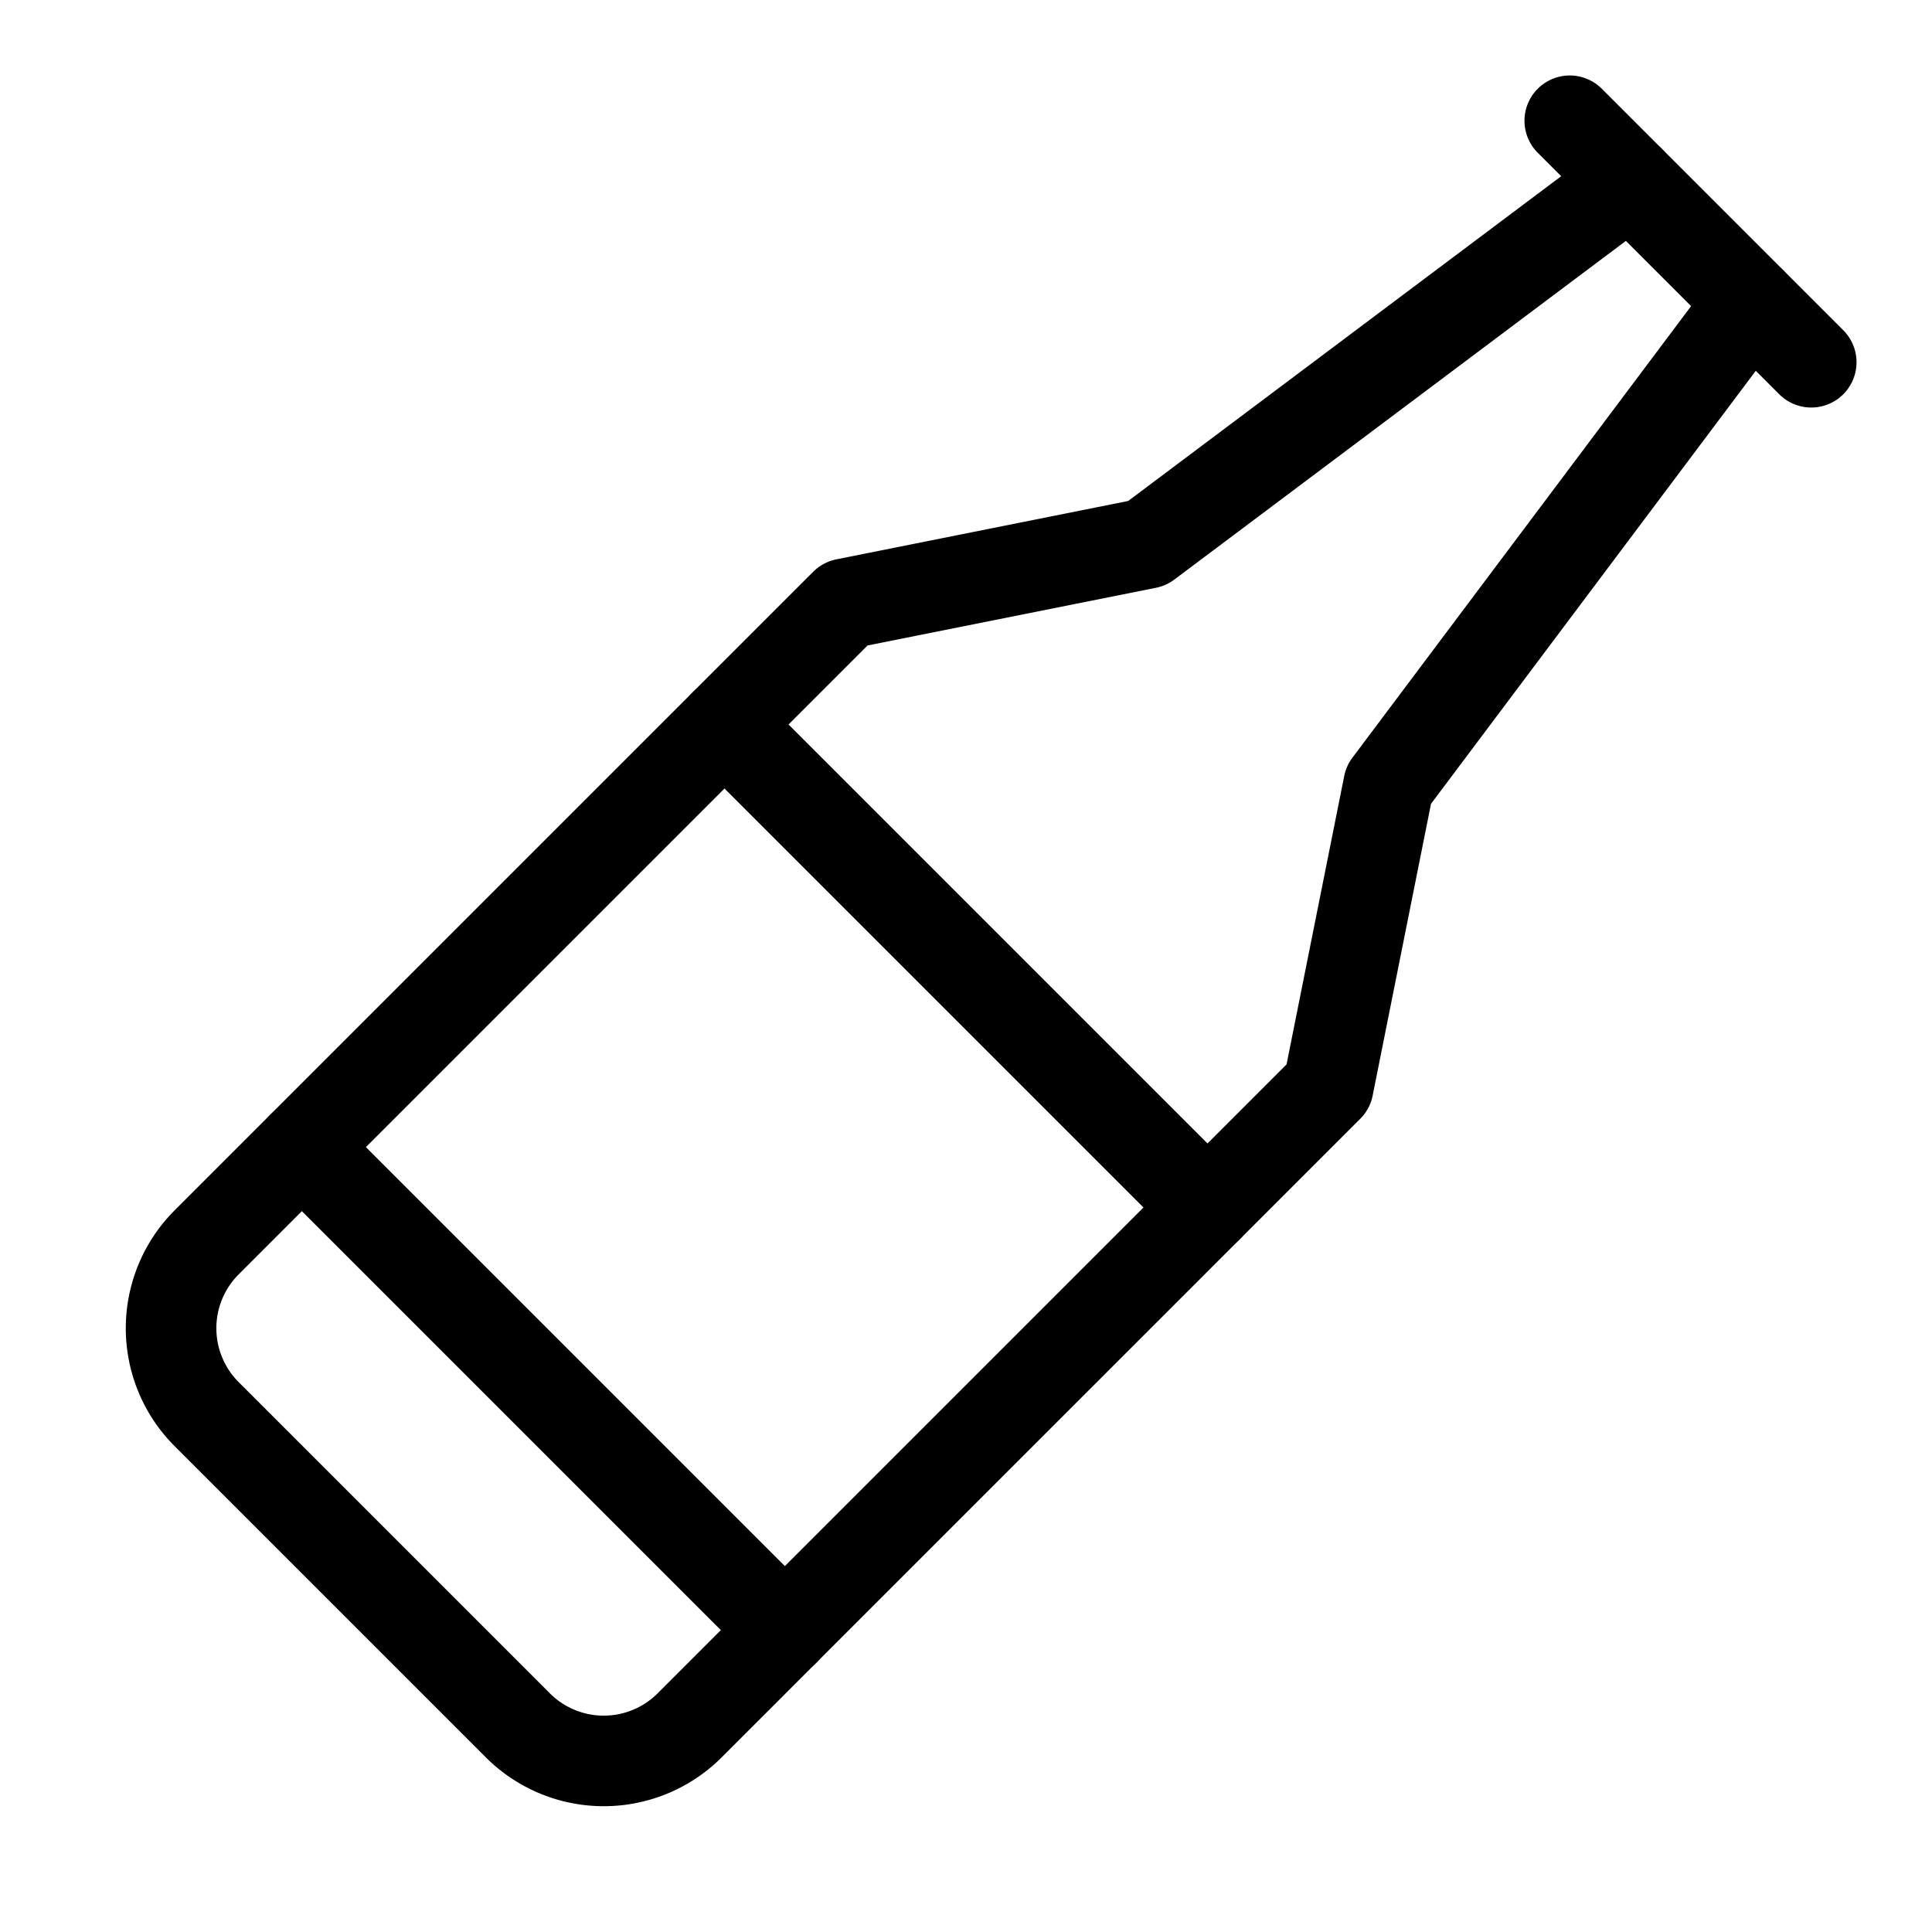 <svg xmlns="http://www.w3.org/2000/svg" viewBox="0 0 256 256"><rect width="256" height="256" fill="none"/><line x1="208" y1="16" x2="240" y2="48" fill="none" stroke="#000" stroke-linecap="round" stroke-linejoin="round" stroke-width="12"/><path d="M216,24,152,72l-40,8L27.3,164.7a16.1,16.1,0,0,0,0,22.6l41.4,41.4a16.1,16.1,0,0,0,22.6,0L176,144l8-40,48-64" fill="none" stroke="#000" stroke-linecap="round" stroke-linejoin="round" stroke-width="12"/><line x1="96" y1="96" x2="160" y2="160" fill="none" stroke="#000" stroke-linecap="round" stroke-linejoin="round" stroke-width="12"/><line x1="104" y1="216" x2="40" y2="152" fill="none" stroke="#000" stroke-linecap="round" stroke-linejoin="round" stroke-width="12"/></svg>